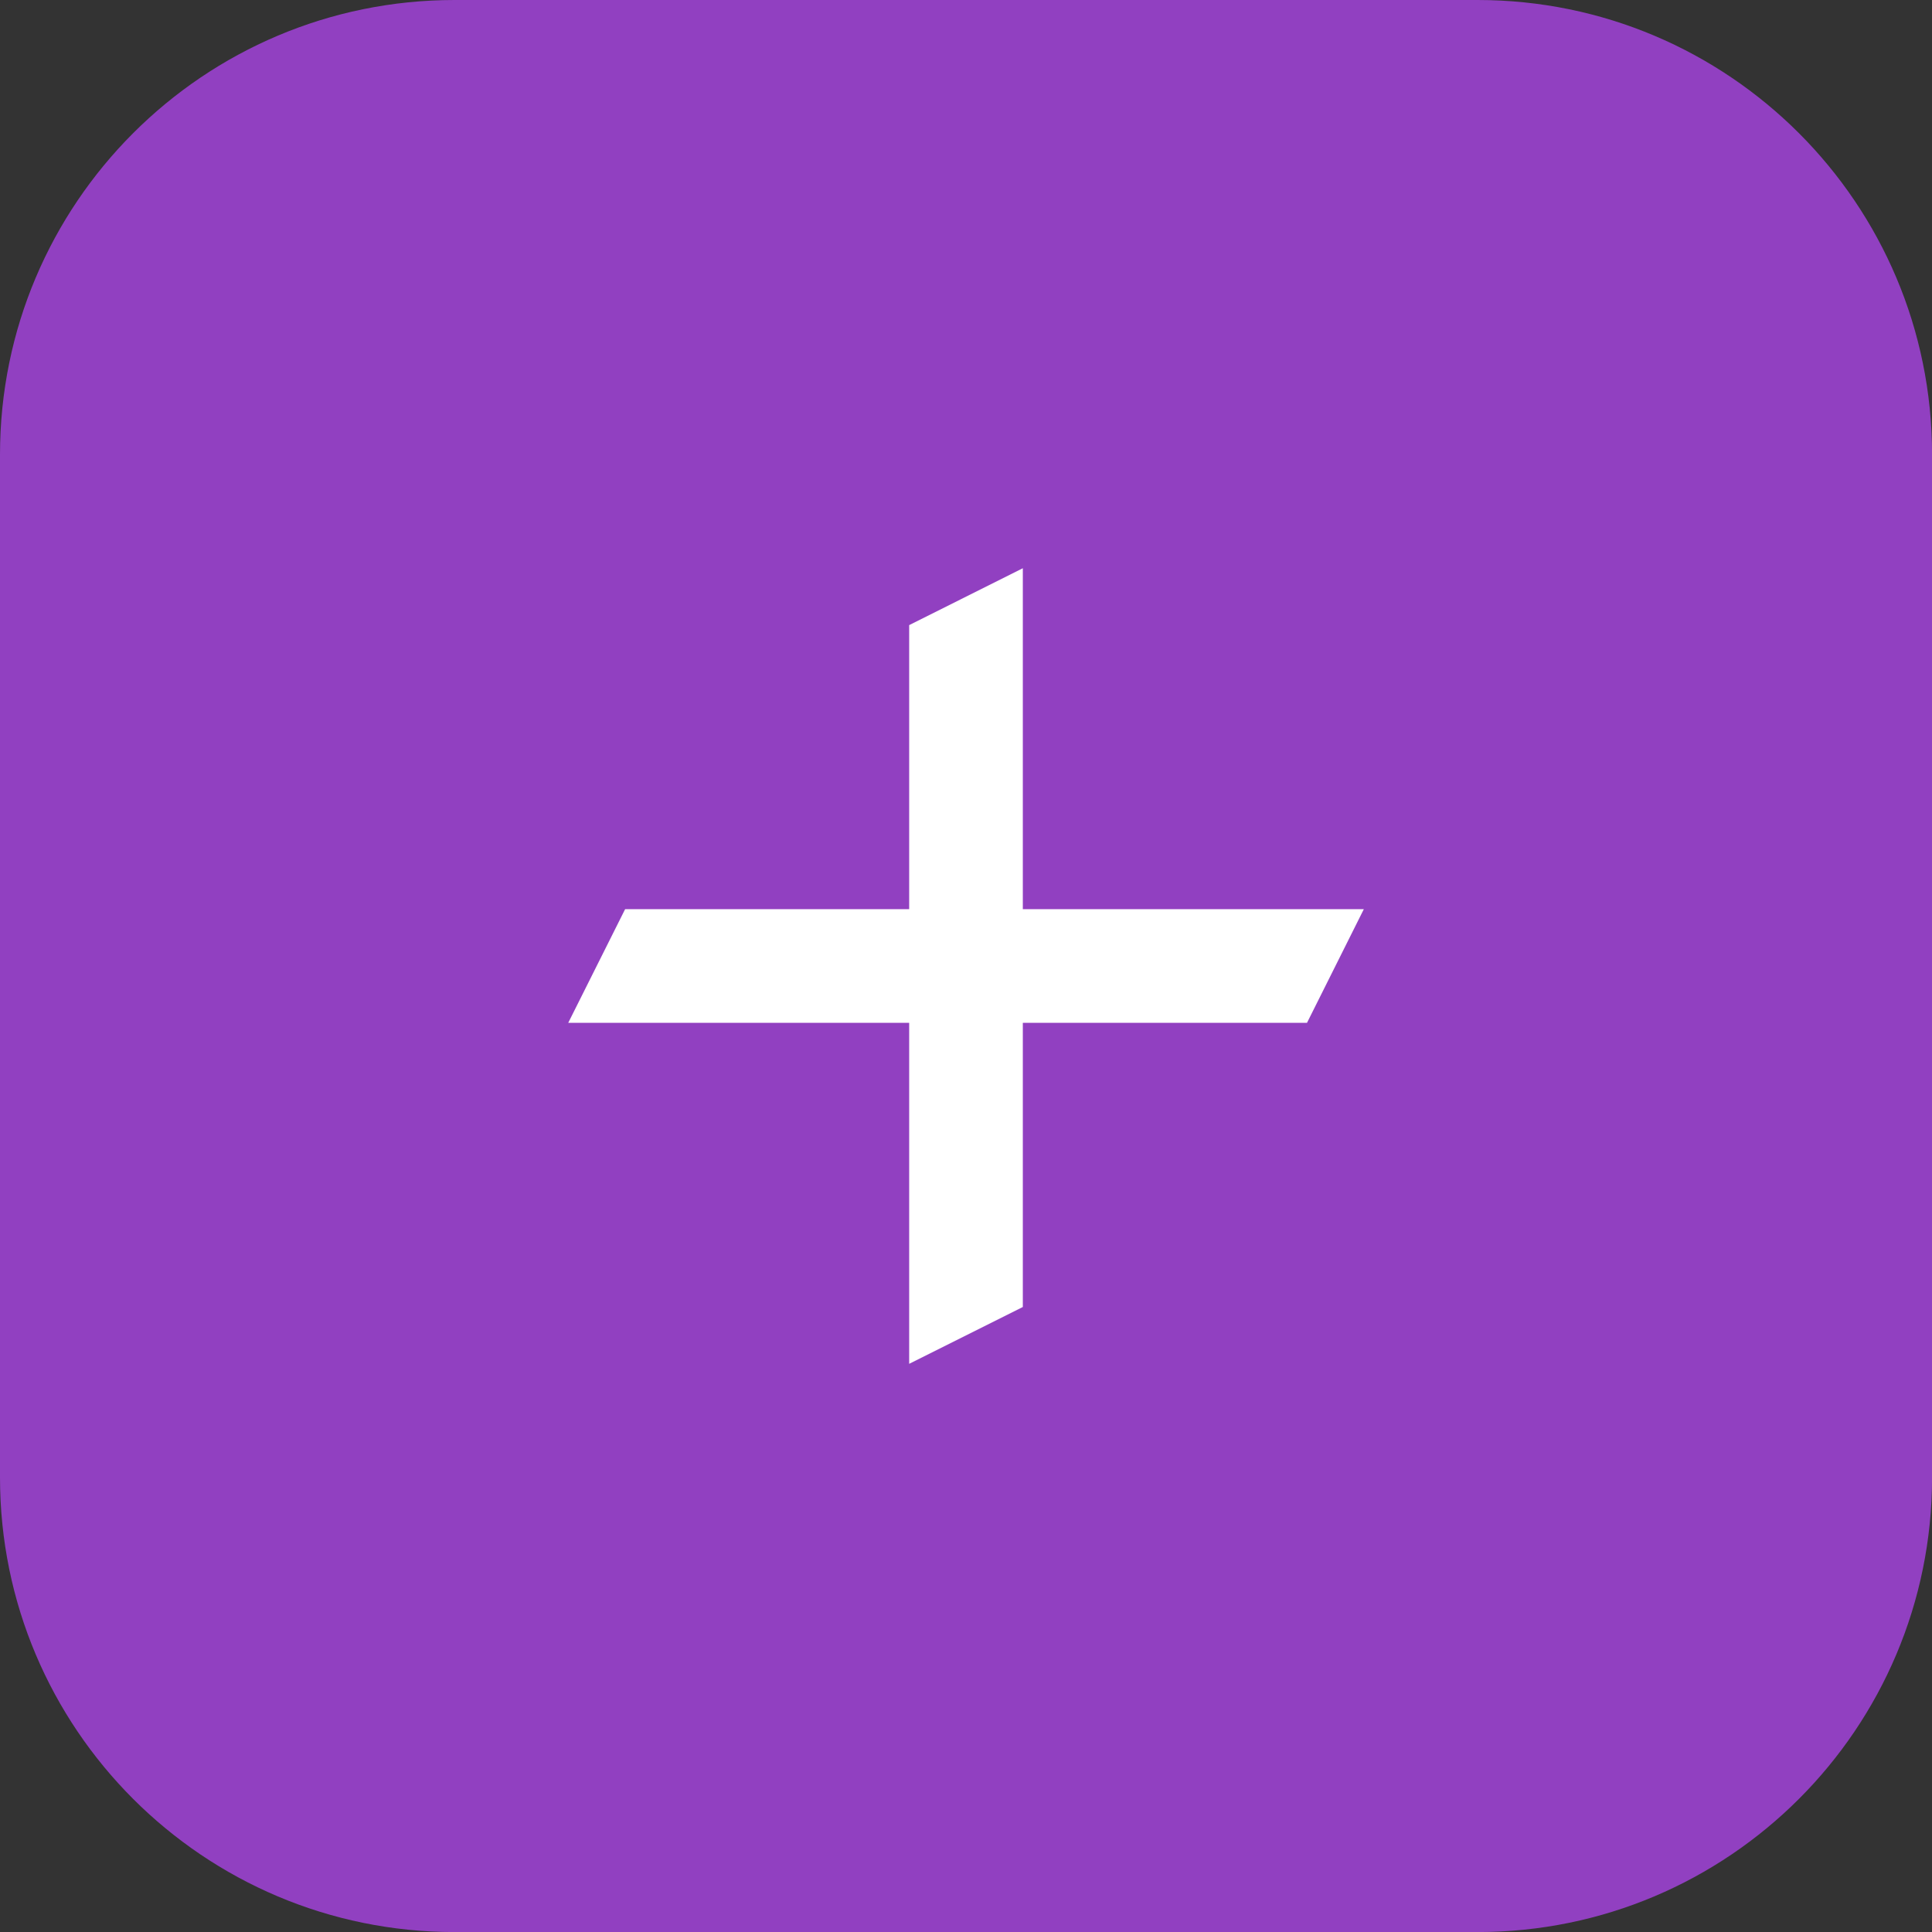 <?xml version="1.0" encoding="UTF-8"?> <svg xmlns="http://www.w3.org/2000/svg" width="34" height="34" viewBox="0 0 34 34" fill="none"><rect x="0" y="0" width="34" height="34" fill="#333333" stroke="none"/><path d="M0 8C0 3.582 3.582 0 8 0H26.001C30.42 0 34.001 3.582 34.001 8V26.001C34.001 30.42 30.42 34.001 26.001 34.001H8C3.582 34.001 0 30.42 0 26.001V8Z" fill="#9140C1"></path><path d="M16 24.001L16 11.001L18 10L18 23.001L16 24.001Z" fill="white"></path><path d="M24.001 16L11.001 16L10 18L23.001 18L24.001 16Z" fill="white"></path></svg> 